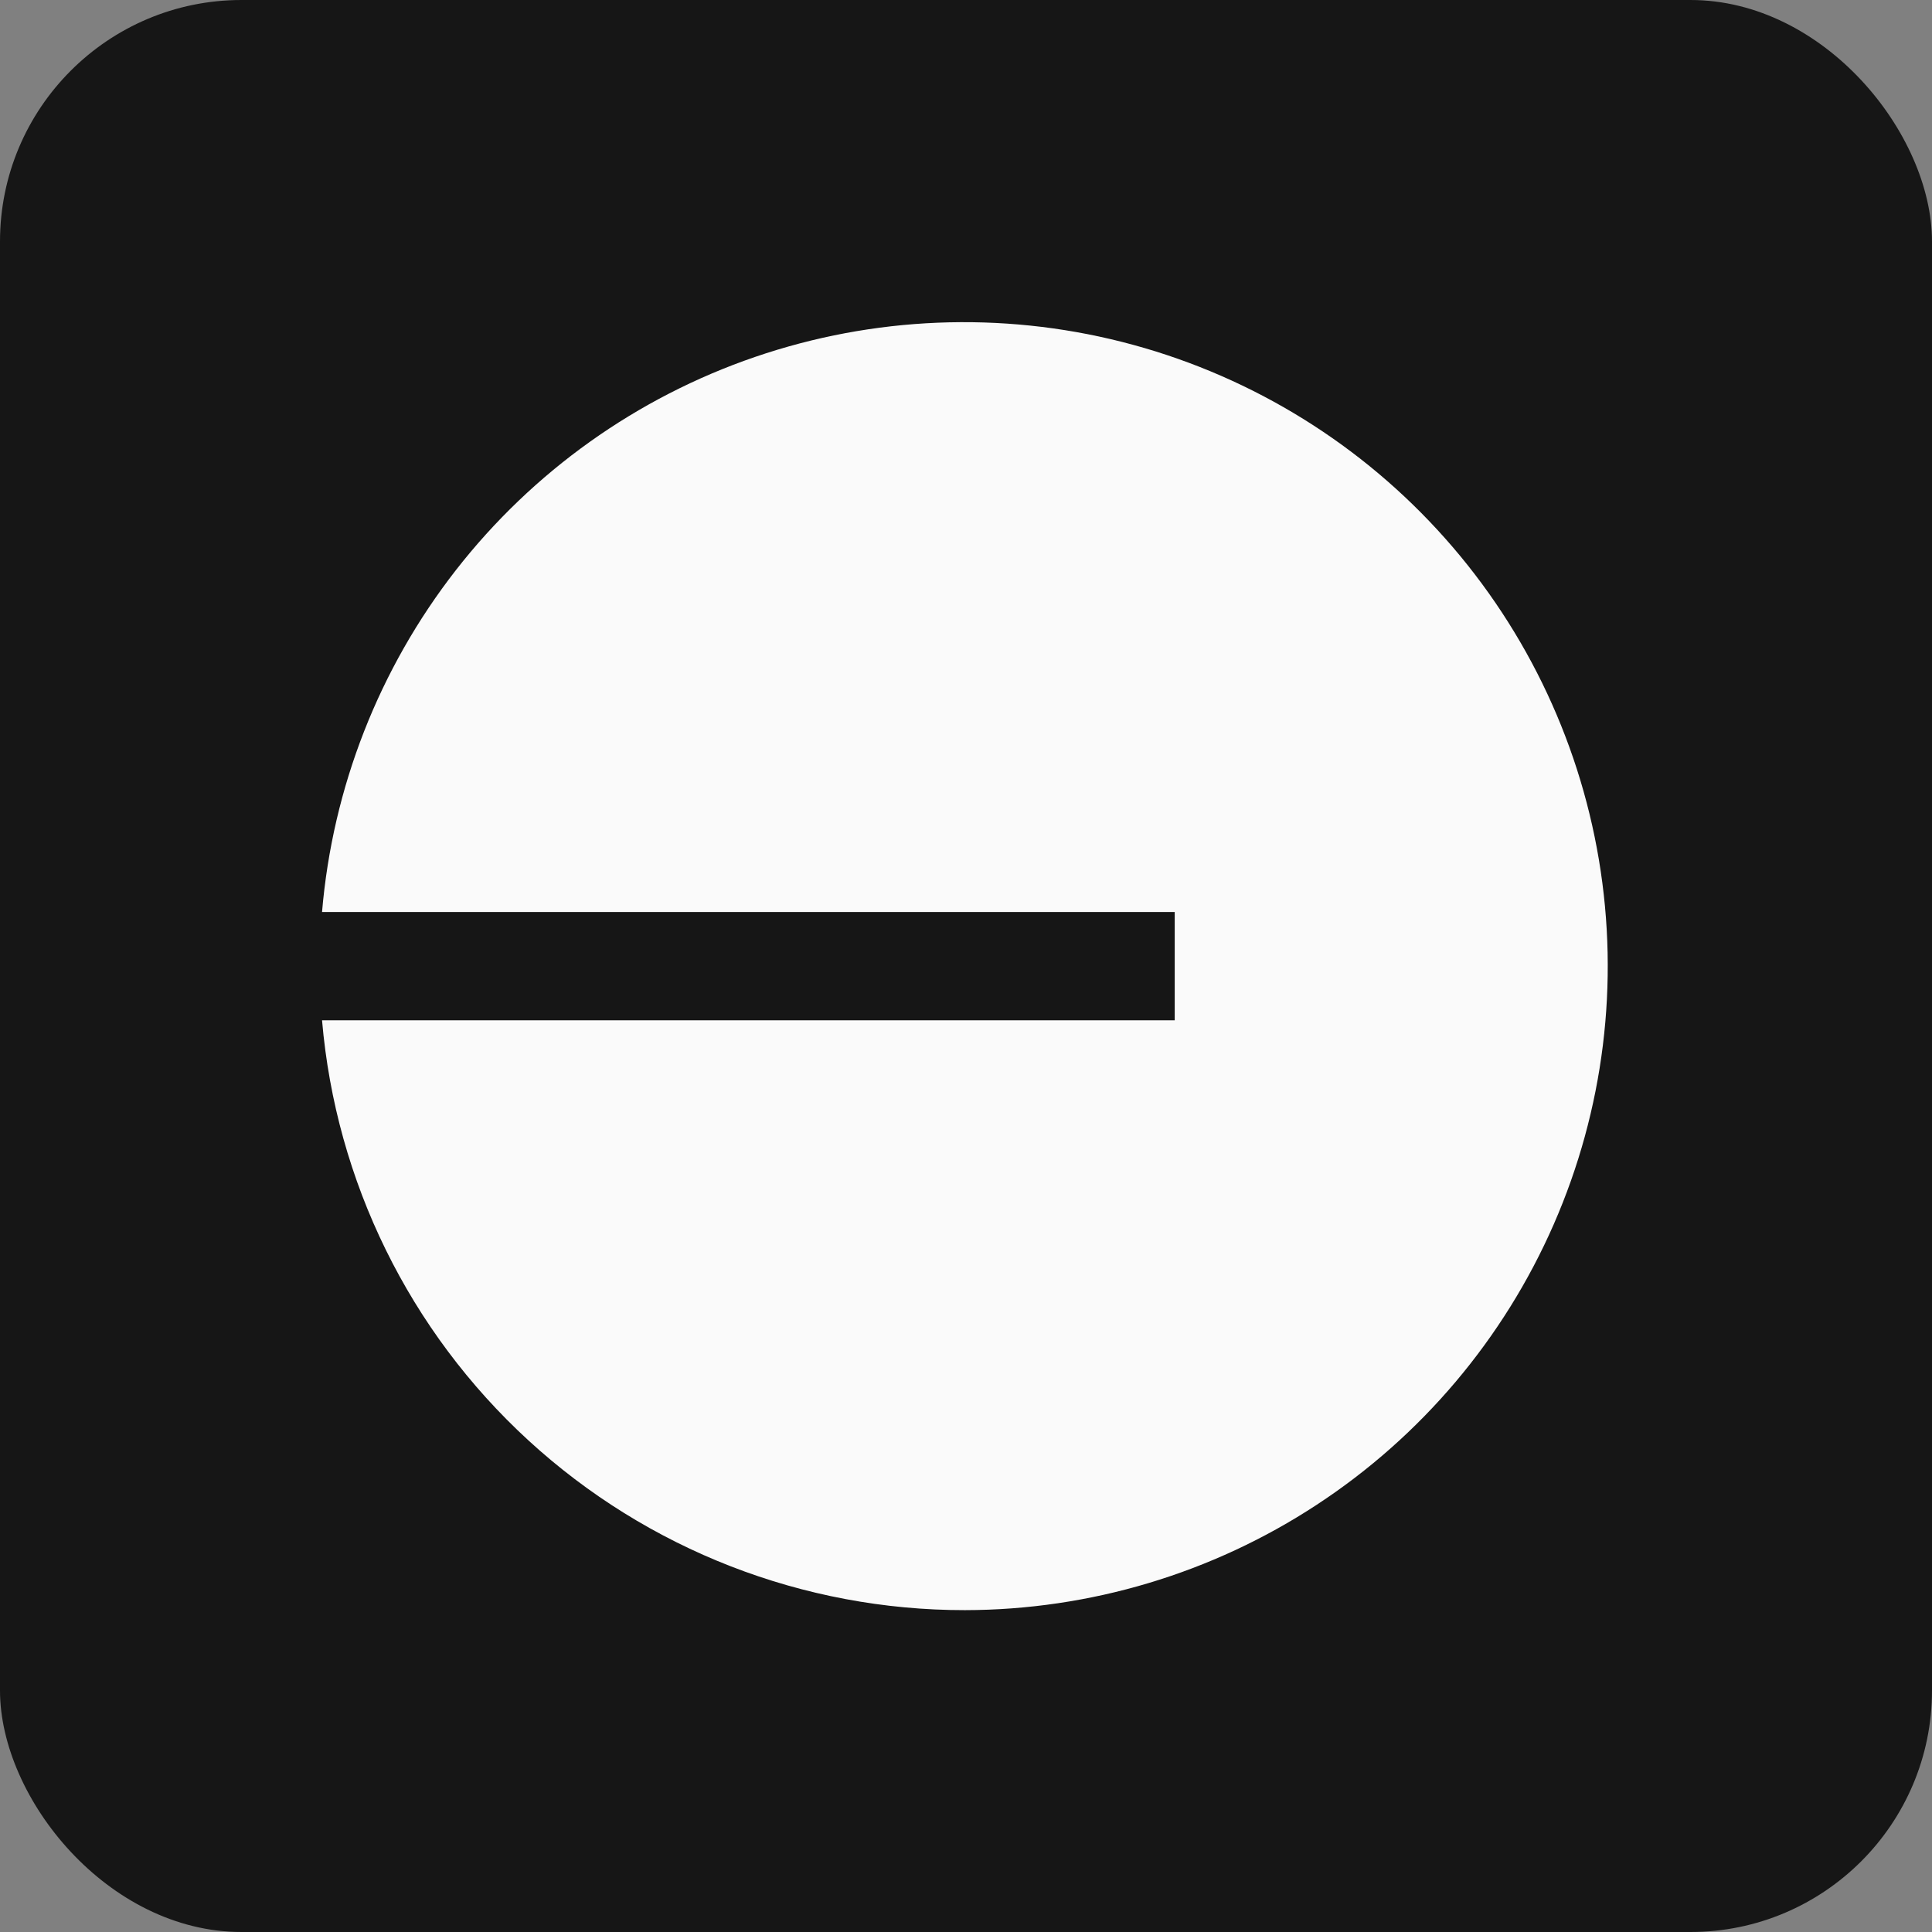 <svg width="32" height="32" viewBox="0 0 32 32" fill="none" xmlns="http://www.w3.org/2000/svg">
<rect x="0" y="0" width="32" height="32" fill="#808080" stroke="none"/>
<rect width="32" height="32" rx="4" fill="#161616"/>
<g clip-path="url(#clip0_3710_1602)">
<path d="M15.982 26.669C18.053 26.666 20.078 26.059 21.809 24.924C23.541 23.789 24.905 22.175 25.735 20.278C26.565 18.381 26.825 16.283 26.483 14.241C26.141 12.199 25.212 10.3 23.809 8.777C22.407 7.254 20.591 6.172 18.584 5.663C16.577 5.154 14.465 5.241 12.506 5.912C10.547 6.583 8.826 7.809 7.552 9.442C6.279 11.075 5.508 13.043 5.334 15.106H19.457V16.899H5.334C5.562 19.566 6.782 22.05 8.754 23.859C10.726 25.668 13.306 26.671 15.982 26.669Z" fill="#FAFAFA"/>
</g>
<defs>
<clipPath id="clip0_3710_1602">
<rect width="21.333" height="21.333" fill="white" transform="translate(5.334 5.336)"/>
</clipPath>
</defs>
</svg>
